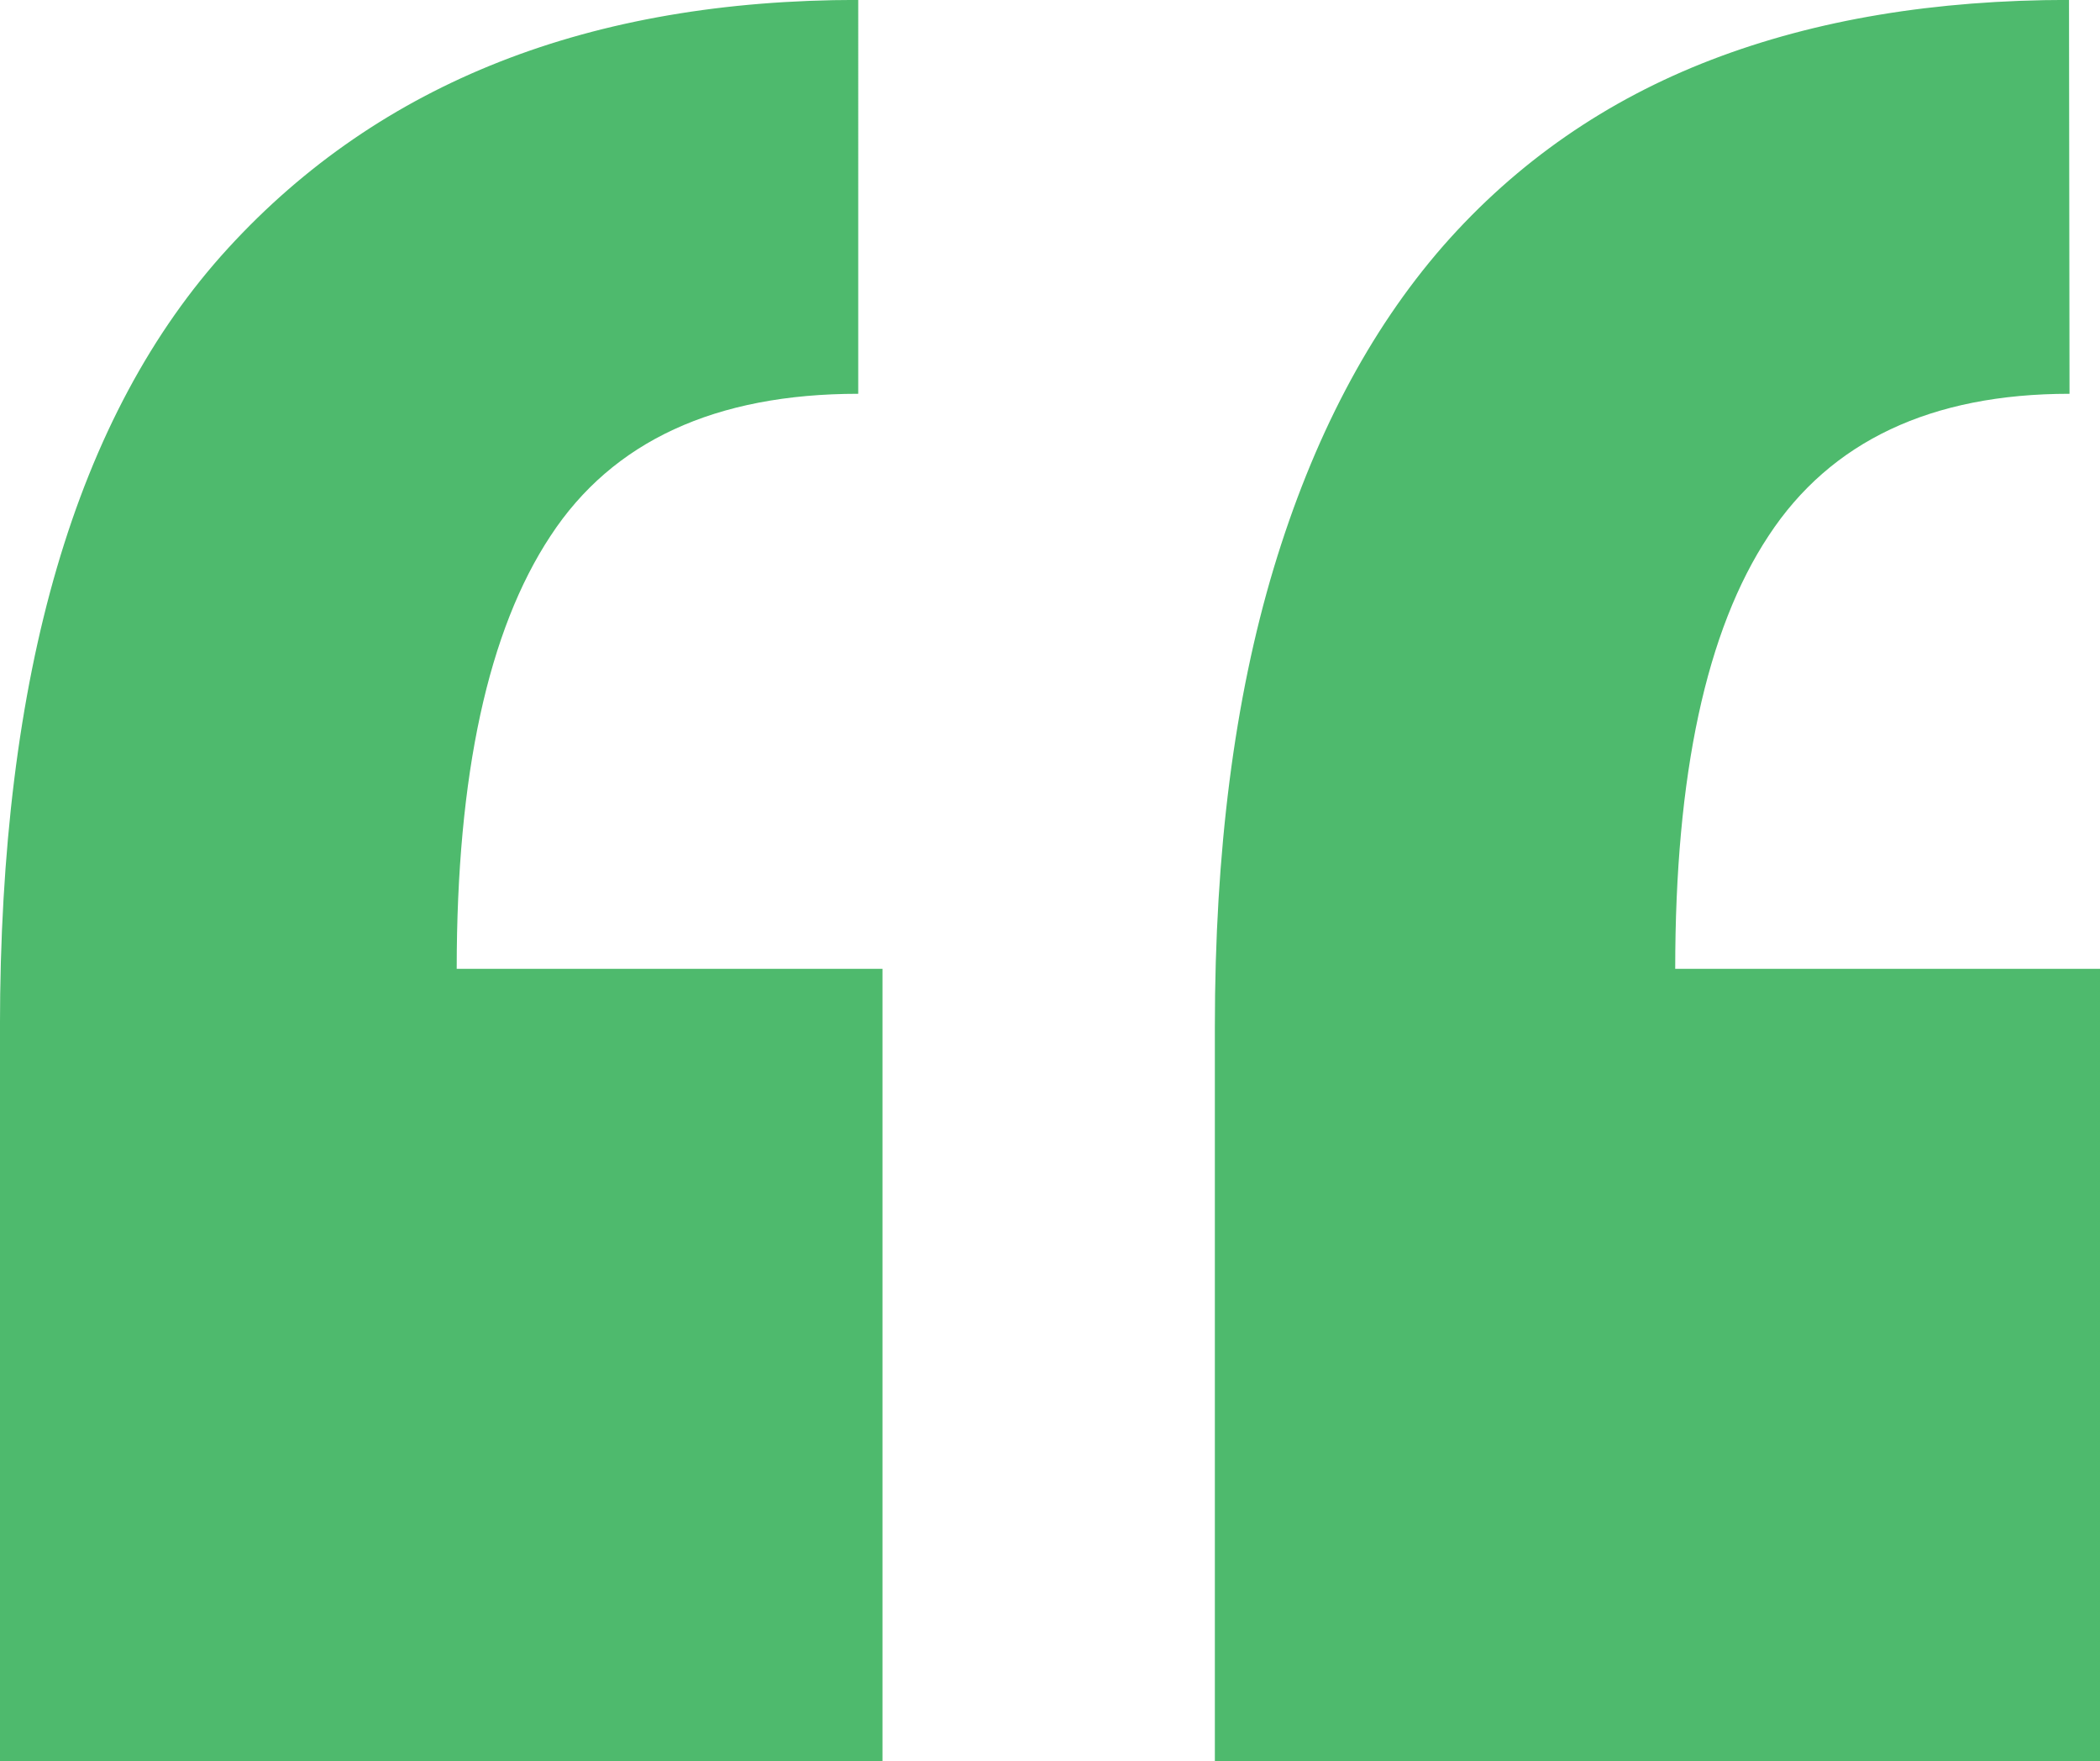 <?xml version="1.0" encoding="utf-8"?>
<!-- Generator: Adobe Illustrator 22.1.0, SVG Export Plug-In . SVG Version: 6.00 Build 0)  -->
<svg version="1.1"
	 id="Layer_1" xmlns:cc="http://creativecommons.org/ns#" xmlns:dc="http://purl.org/dc/elements/1.1/" xmlns:inkscape="http://www.inkscape.org/namespaces/inkscape" xmlns:rdf="http://www.w3.org/1999/02/22-rdf-syntax-ns#" xmlns:sodipodi="http://sodipodi.sourceforge.net/DTD/sodipodi-0.dtd" xmlns:svg="http://www.w3.org/2000/svg"
	 xmlns="http://www.w3.org/2000/svg" xmlns:xlink="http://www.w3.org/1999/xlink" x="0px" y="0px" viewBox="0 0 406.9 341.2"
	 style="enable-background:new 0 0 406.9 341.2;" xml:space="preserve">
<style type="text/css">
	.st0{fill:#4EBA6D;}
</style>
<g transform="translate(-157.207,-461.815)">
	<path class="st0" d="M323.5,461.8c-51.9,0-92.6,15.9-122.1,48.1c-29.5,32.2-44.2,82.5-44.2,150.9V803h170.9h0.1V649.5h-82.5
		c0-37.6,6.1-65.6,18.2-83.9c12-18.3,31.9-27.5,59.6-27.5L323.5,461.8L323.5,461.8z M558.1,461.8c-25.9,0-49,3.8-69.3,11.6
		c-20.3,7.8-37.7,19.8-52,36.1c-14.3,16.4-25.2,37.2-32.8,62.4c-7.6,25.3-11.4,54.8-11.4,88.9V803h171.6V649.5h-82.4
		c0-37.6,6-65.6,18.1-83.9c12-18.3,31.5-27.5,58.3-27.5L558.1,461.8L558.1,461.8z"/>
</g>
</svg>
